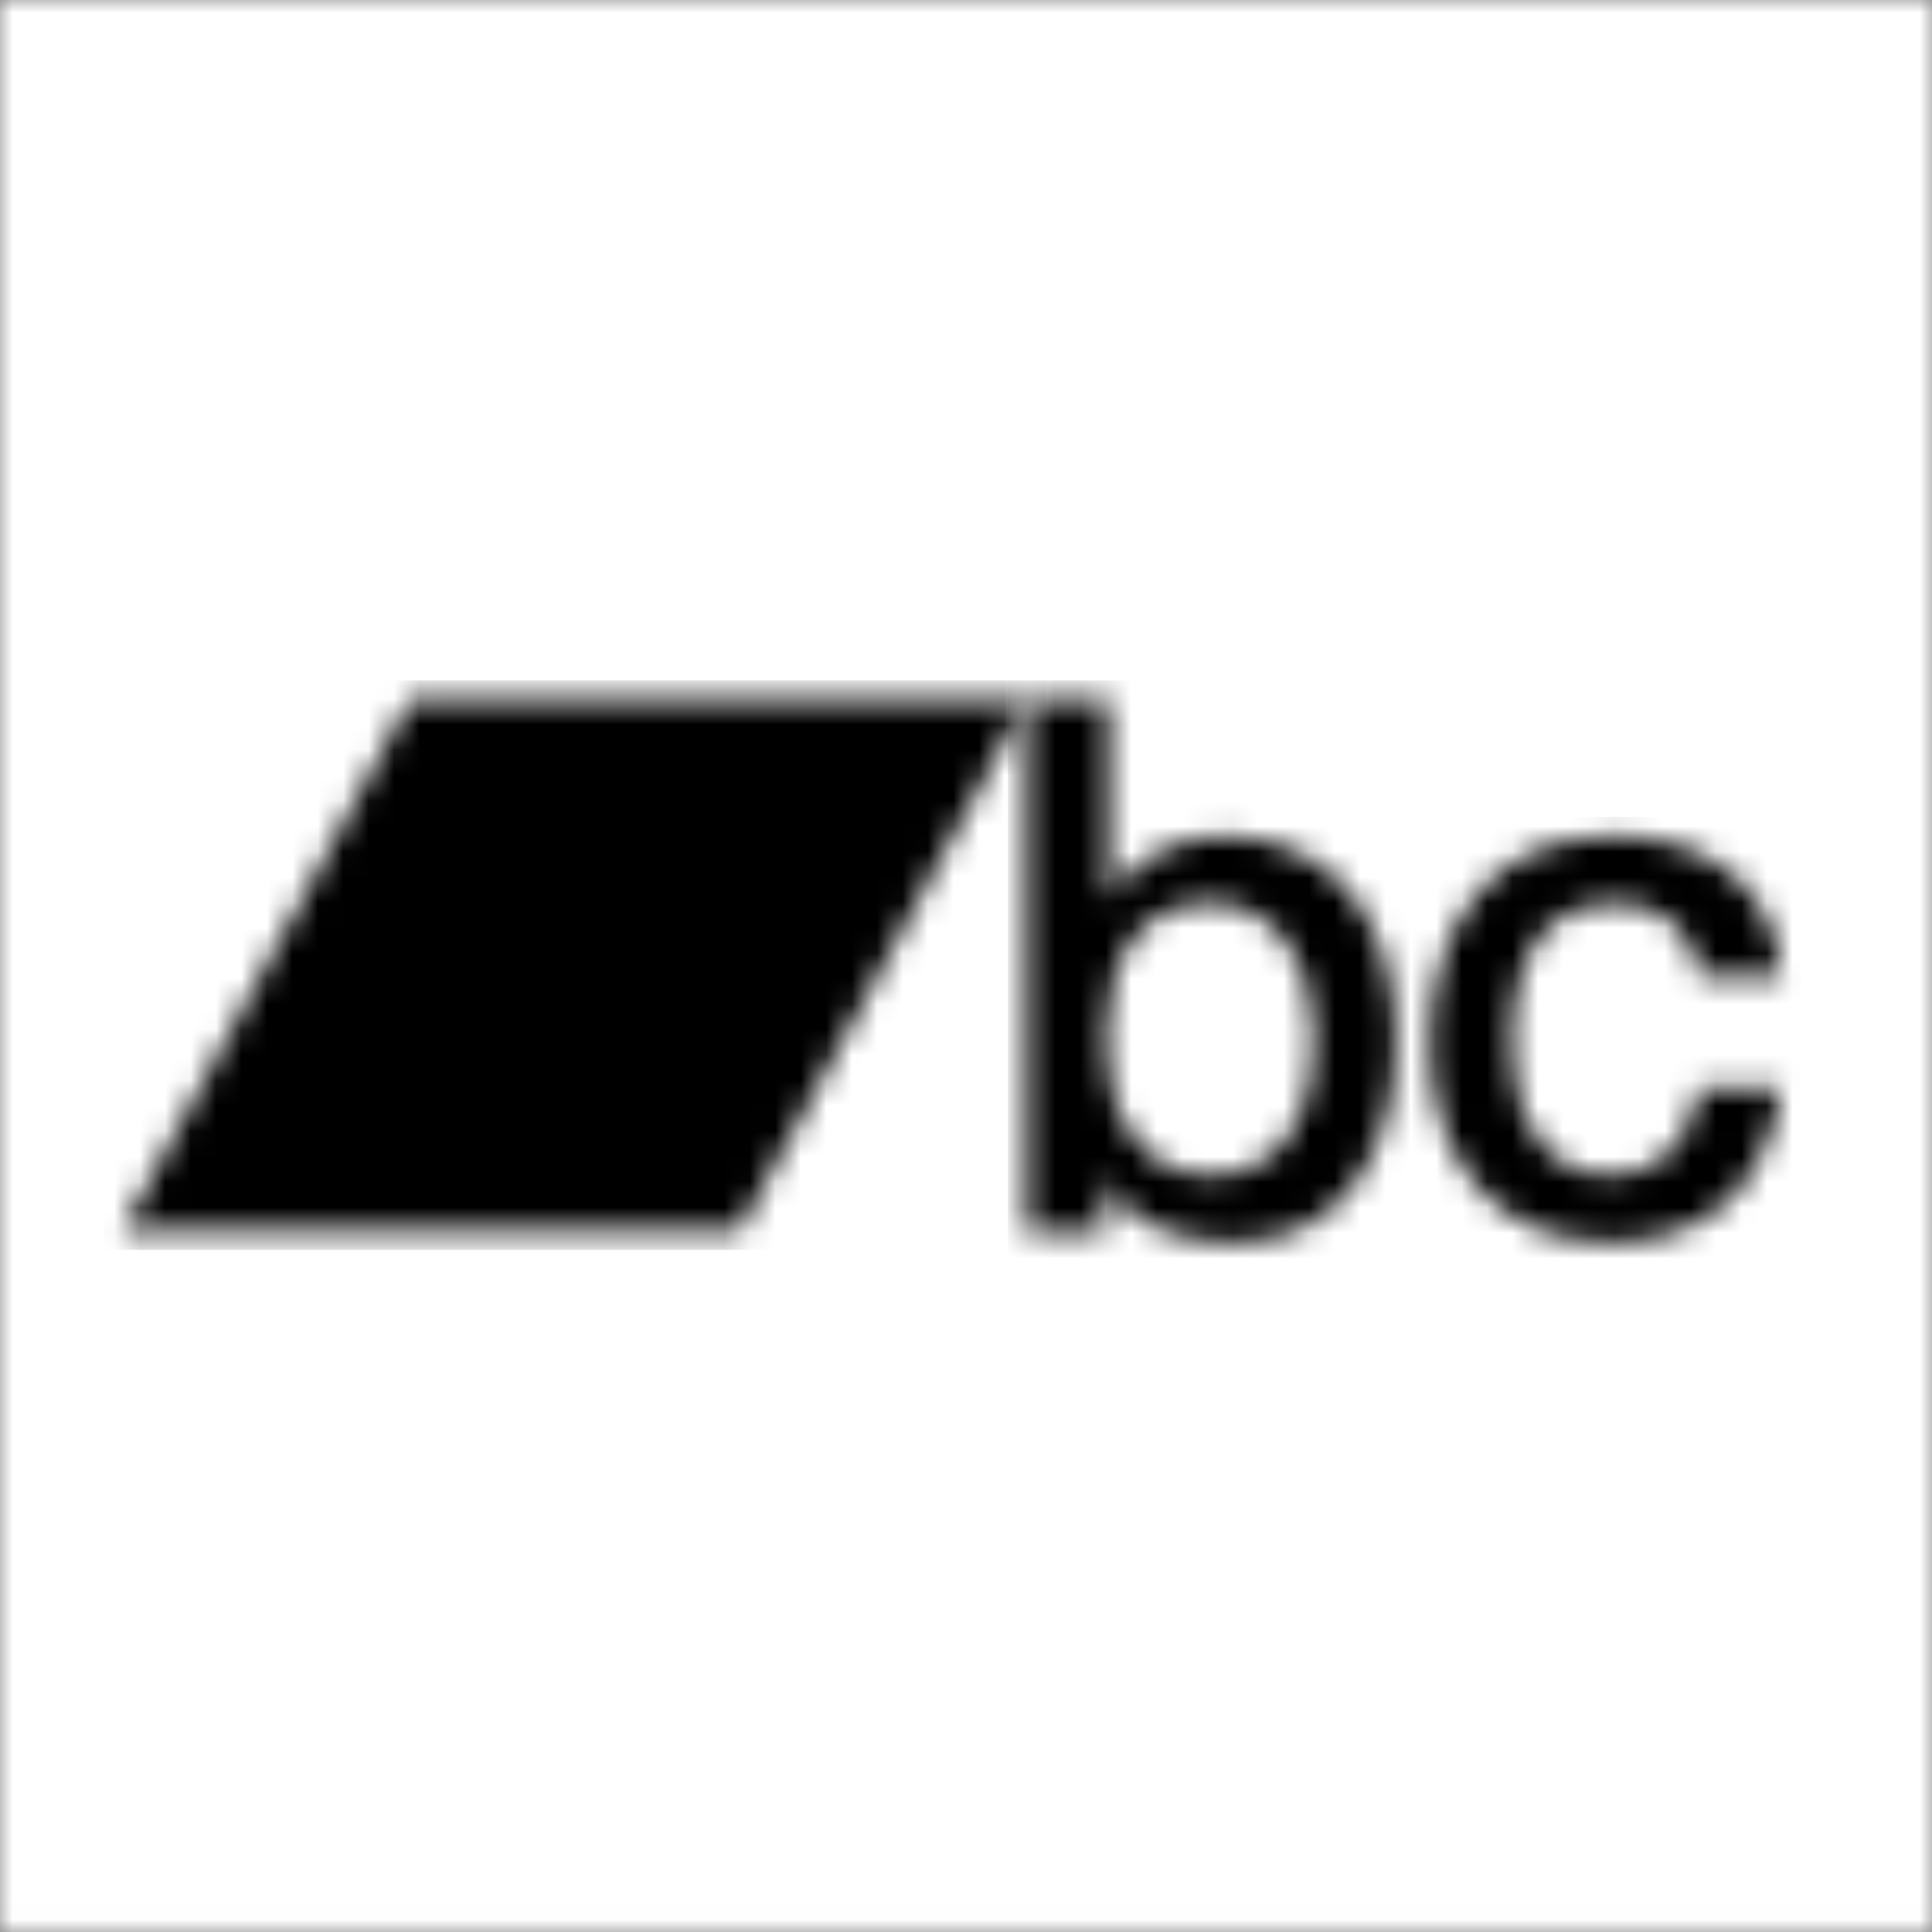 <svg width="76" height="76" viewBox="0 0 76 76" fill="none" xmlns="http://www.w3.org/2000/svg">
<rect x="0" y="0" width="76" height="76" fill="#808080" stroke="none"/>
<g clip-path="url(#clip0_651_9801)">
<mask id="mask0_651_9801" style="mask-type:luminance" maskUnits="userSpaceOnUse" x="0" y="-1" width="76" height="77">
<path d="M76 -0.016H0V75.984H76V-0.016Z" fill="white"/>
</mask>
<g mask="url(#mask0_651_9801)">
<path d="M76.742 -0.759H-0.742V76.726H76.742V-0.759Z" fill="white"/>
</g>
<mask id="mask1_651_9801" style="mask-type:luminance" maskUnits="userSpaceOnUse" x="40" y="27" width="15" height="22">
<mask id="mask2_651_9801" style="mask-type:luminance" maskUnits="userSpaceOnUse" x="0" y="-1" width="76" height="77">
<path d="M76 -0.016H0V75.984H76V-0.016Z" fill="white"/>
</mask>
<g mask="url(#mask2_651_9801)">
<path d="M47.628 35.52C44.904 35.52 43.511 37.663 43.511 40.893C43.511 43.946 45.017 46.237 47.628 46.237C50.58 46.237 51.688 43.535 51.688 40.893C51.684 38.133 50.294 35.52 47.628 35.52ZM40.39 27.505H43.626V35.257H43.684C44.564 33.789 46.407 32.879 48.055 32.879C52.681 32.879 54.923 36.52 54.923 40.954C54.923 45.033 52.937 48.88 48.594 48.88C46.608 48.88 44.478 48.383 43.513 46.385H43.457V48.471H40.39V27.505Z" fill="white"/>
</g>
</mask>
<g mask="url(#mask1_651_9801)">
<path d="M55.664 26.763H39.648V49.623H55.664V26.763Z" fill="black"/>
</g>
<mask id="mask3_651_9801" style="mask-type:luminance" maskUnits="userSpaceOnUse" x="56" y="32" width="15" height="17">
<mask id="mask4_651_9801" style="mask-type:luminance" maskUnits="userSpaceOnUse" x="0" y="-1" width="76" height="77">
<path d="M76 -0.016H0V75.984H76V-0.016Z" fill="white"/>
</mask>
<g mask="url(#mask4_651_9801)">
<path d="M66.855 38.37C66.599 36.52 65.295 35.521 63.506 35.521C61.83 35.521 59.476 36.432 59.476 41.041C59.476 43.566 60.554 46.24 63.365 46.24C65.238 46.24 66.543 44.947 66.856 42.774H70.092C69.495 46.709 67.141 48.88 63.365 48.88C58.766 48.88 56.242 45.505 56.242 41.041C56.242 36.461 58.654 32.879 63.479 32.879C66.884 32.879 69.78 34.641 70.092 38.37H66.862H66.855Z" fill="white"/>
</g>
</mask>
<g mask="url(#mask3_651_9801)">
<path d="M70.833 32.137H55.498V49.623H70.833V32.137Z" fill="black"/>
</g>
<mask id="mask5_651_9801" style="mask-type:luminance" maskUnits="userSpaceOnUse" x="4" y="27" width="37" height="22">
<mask id="mask6_651_9801" style="mask-type:luminance" maskUnits="userSpaceOnUse" x="0" y="-1" width="76" height="77">
<path d="M76 -0.016H0V75.984H76V-0.016Z" fill="white"/>
</mask>
<g mask="url(#mask6_651_9801)">
<path d="M29.079 48.425H4.811L16.142 27.505H40.411L29.079 48.425Z" fill="white"/>
</g>
</mask>
<g mask="url(#mask5_651_9801)">
<path d="M41.153 26.763H4.069V49.167H41.153V26.763Z" fill="black"/>
</g>
</g>
<defs>
<clipPath id="clip0_651_9801">
<rect width="76" height="76" fill="white"/>
</clipPath>
</defs>
</svg>
